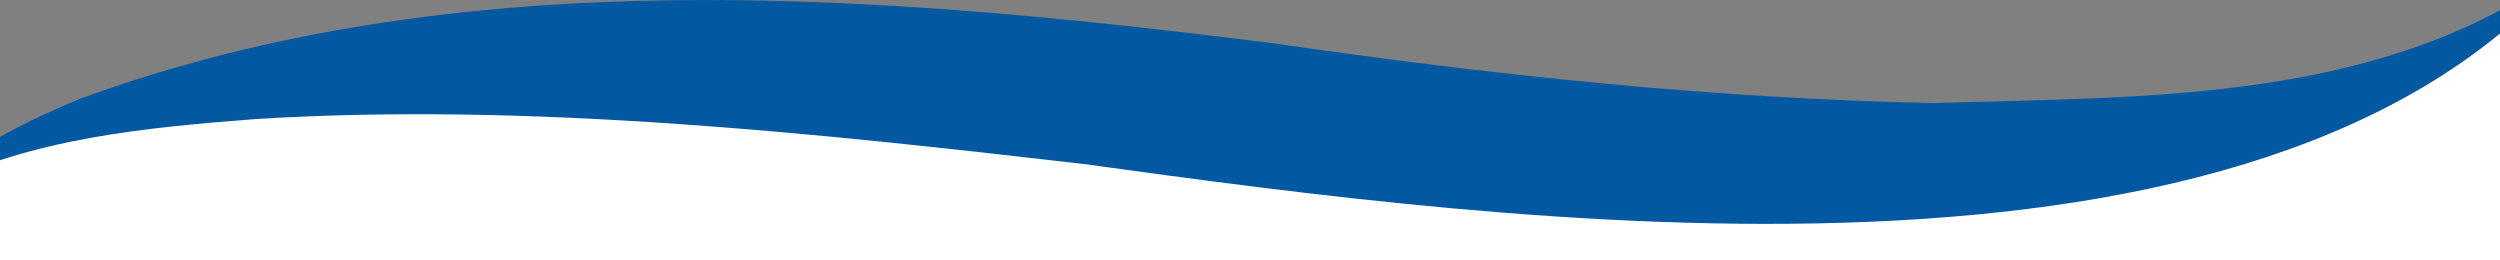 <?xml version="1.0" encoding="utf-8"?>
<!-- Generator: Adobe Illustrator 27.8.0, SVG Export Plug-In . SVG Version: 6.00 Build 0)  -->
<svg version="1.1" id="Laag_1" xmlns="http://www.w3.org/2000/svg" xmlns:xlink="http://www.w3.org/1999/xlink" x="0px" y="0px"
	 viewBox="0 0 841.9 87.6" style="enable-background:new 0 0 841.9 87.6;" xml:space="preserve">
<rect x="0" y="0" width="841.9" height="87.6" fill="#808080" stroke="none"/>
<style type="text/css">
	.st0{fill:#FFFFFF;}
	.st1{fill:#0358A2;}
</style>
<polygon class="st0" points="0,87.6 744.9,87.6 841.9,87.6 841.9,11.3 841.9,7.4 796.5,33.7 676.7,52.1 406.3,36.5 216.6,22.7 
	64.2,29.4 0,50.6 "/>
<path class="st1" d="M865-11.3c-103.3,121-357.7,86.1-499.5,66.6C274.2,44.7,177.9,34.4,86,40.1C49,43,11.1,46.4-23.1,63.3
	C-9.4,49.6,8.7,40.9,26.6,33.4C154.4-13.6,296-2.1,428.3,14.5c74.3,10.8,148.6,18.7,223,20.2C723.8,32.5,804.1,34.6,865-11.3
	L865-11.3z"/>
</svg>
